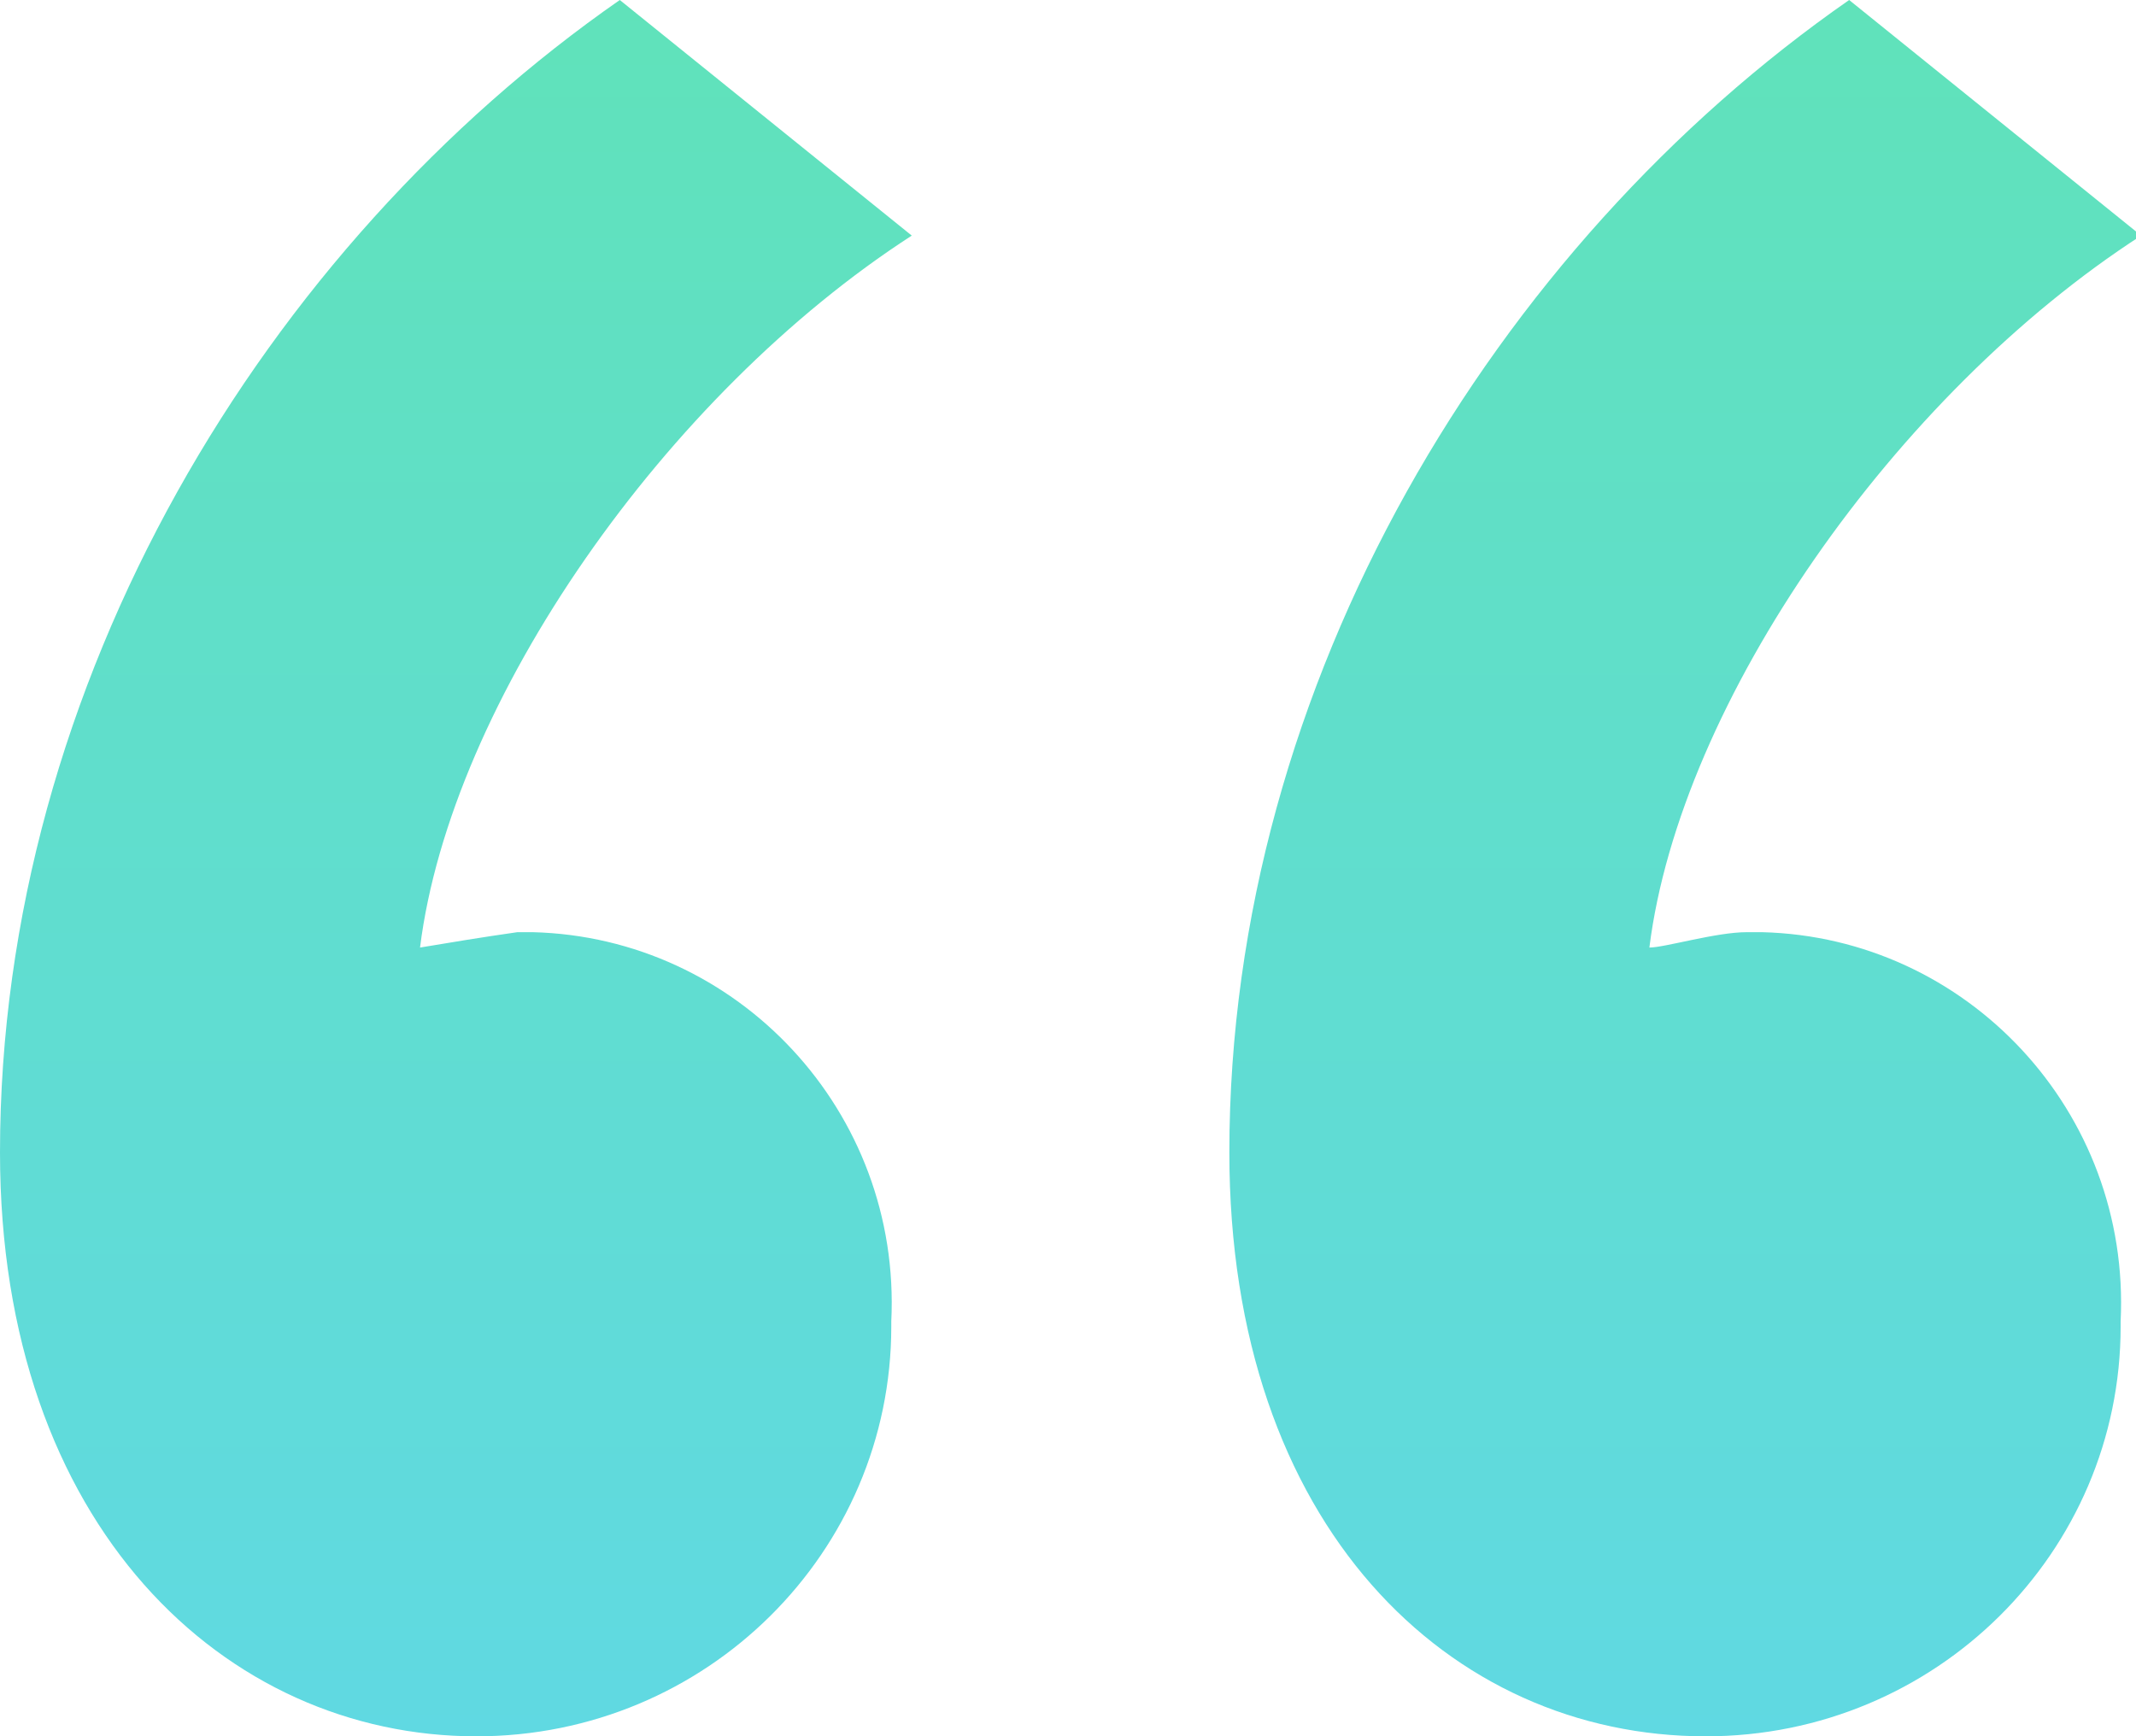 <?xml version="1.0" encoding="utf-8"?>
<!-- Generator: Adobe Illustrator 25.0.1, SVG Export Plug-In . SVG Version: 6.00 Build 0)  -->
<svg version="1.1" id="Capa_1" xmlns="http://www.w3.org/2000/svg" xmlns:xlink="http://www.w3.org/1999/xlink" x="0px" y="0px"
	 viewBox="0 0 41.7 33.9" style="enable-background:new 0 0 41.7 33.9;" xml:space="preserve">
<style type="text/css">
	.st0{fill:url(#Trazado_2_1_);}
</style>
<linearGradient id="Trazado_2_1_" gradientUnits="userSpaceOnUse" x1="20.85" y1="33.9" x2="20.85" y2="-8.039248e-06">
	<stop  offset="0" style="stop-color:#60D9E2"/>
	<stop  offset="1" style="stop-color:#60E2BA"/>
</linearGradient>
<path id="Trazado_2" class="st0" d="M0,22.5c0,7.3,4.4,11.4,9.3,11.4c4.5,0,8.1-3.6,8.1-8c0,0,0,0,0-0.1c0.2-4.1-3-7.5-7-7.6
	c-0.1,0-0.2,0-0.3,0c-0.7,0.1-1.3,0.2-1.9,0.3c0.6-4.8,4.8-10.8,9.6-13.9L12.1,0C5.2,4.8,0,13.3,0,22.5z M24,22.5
	c0,7.3,4.3,11.4,9.3,11.4c4.5,0,8.1-3.6,8.1-8c0,0,0,0,0-0.1c0.2-4.1-3-7.5-7-7.6c-0.1,0-0.2,0-0.3,0c-0.6,0-1.6,0.3-1.9,0.3
	c0.6-4.8,4.8-10.8,9.6-13.9L36.1,0C29.2,4.8,24,13.3,24,22.5z"/>
</svg>

